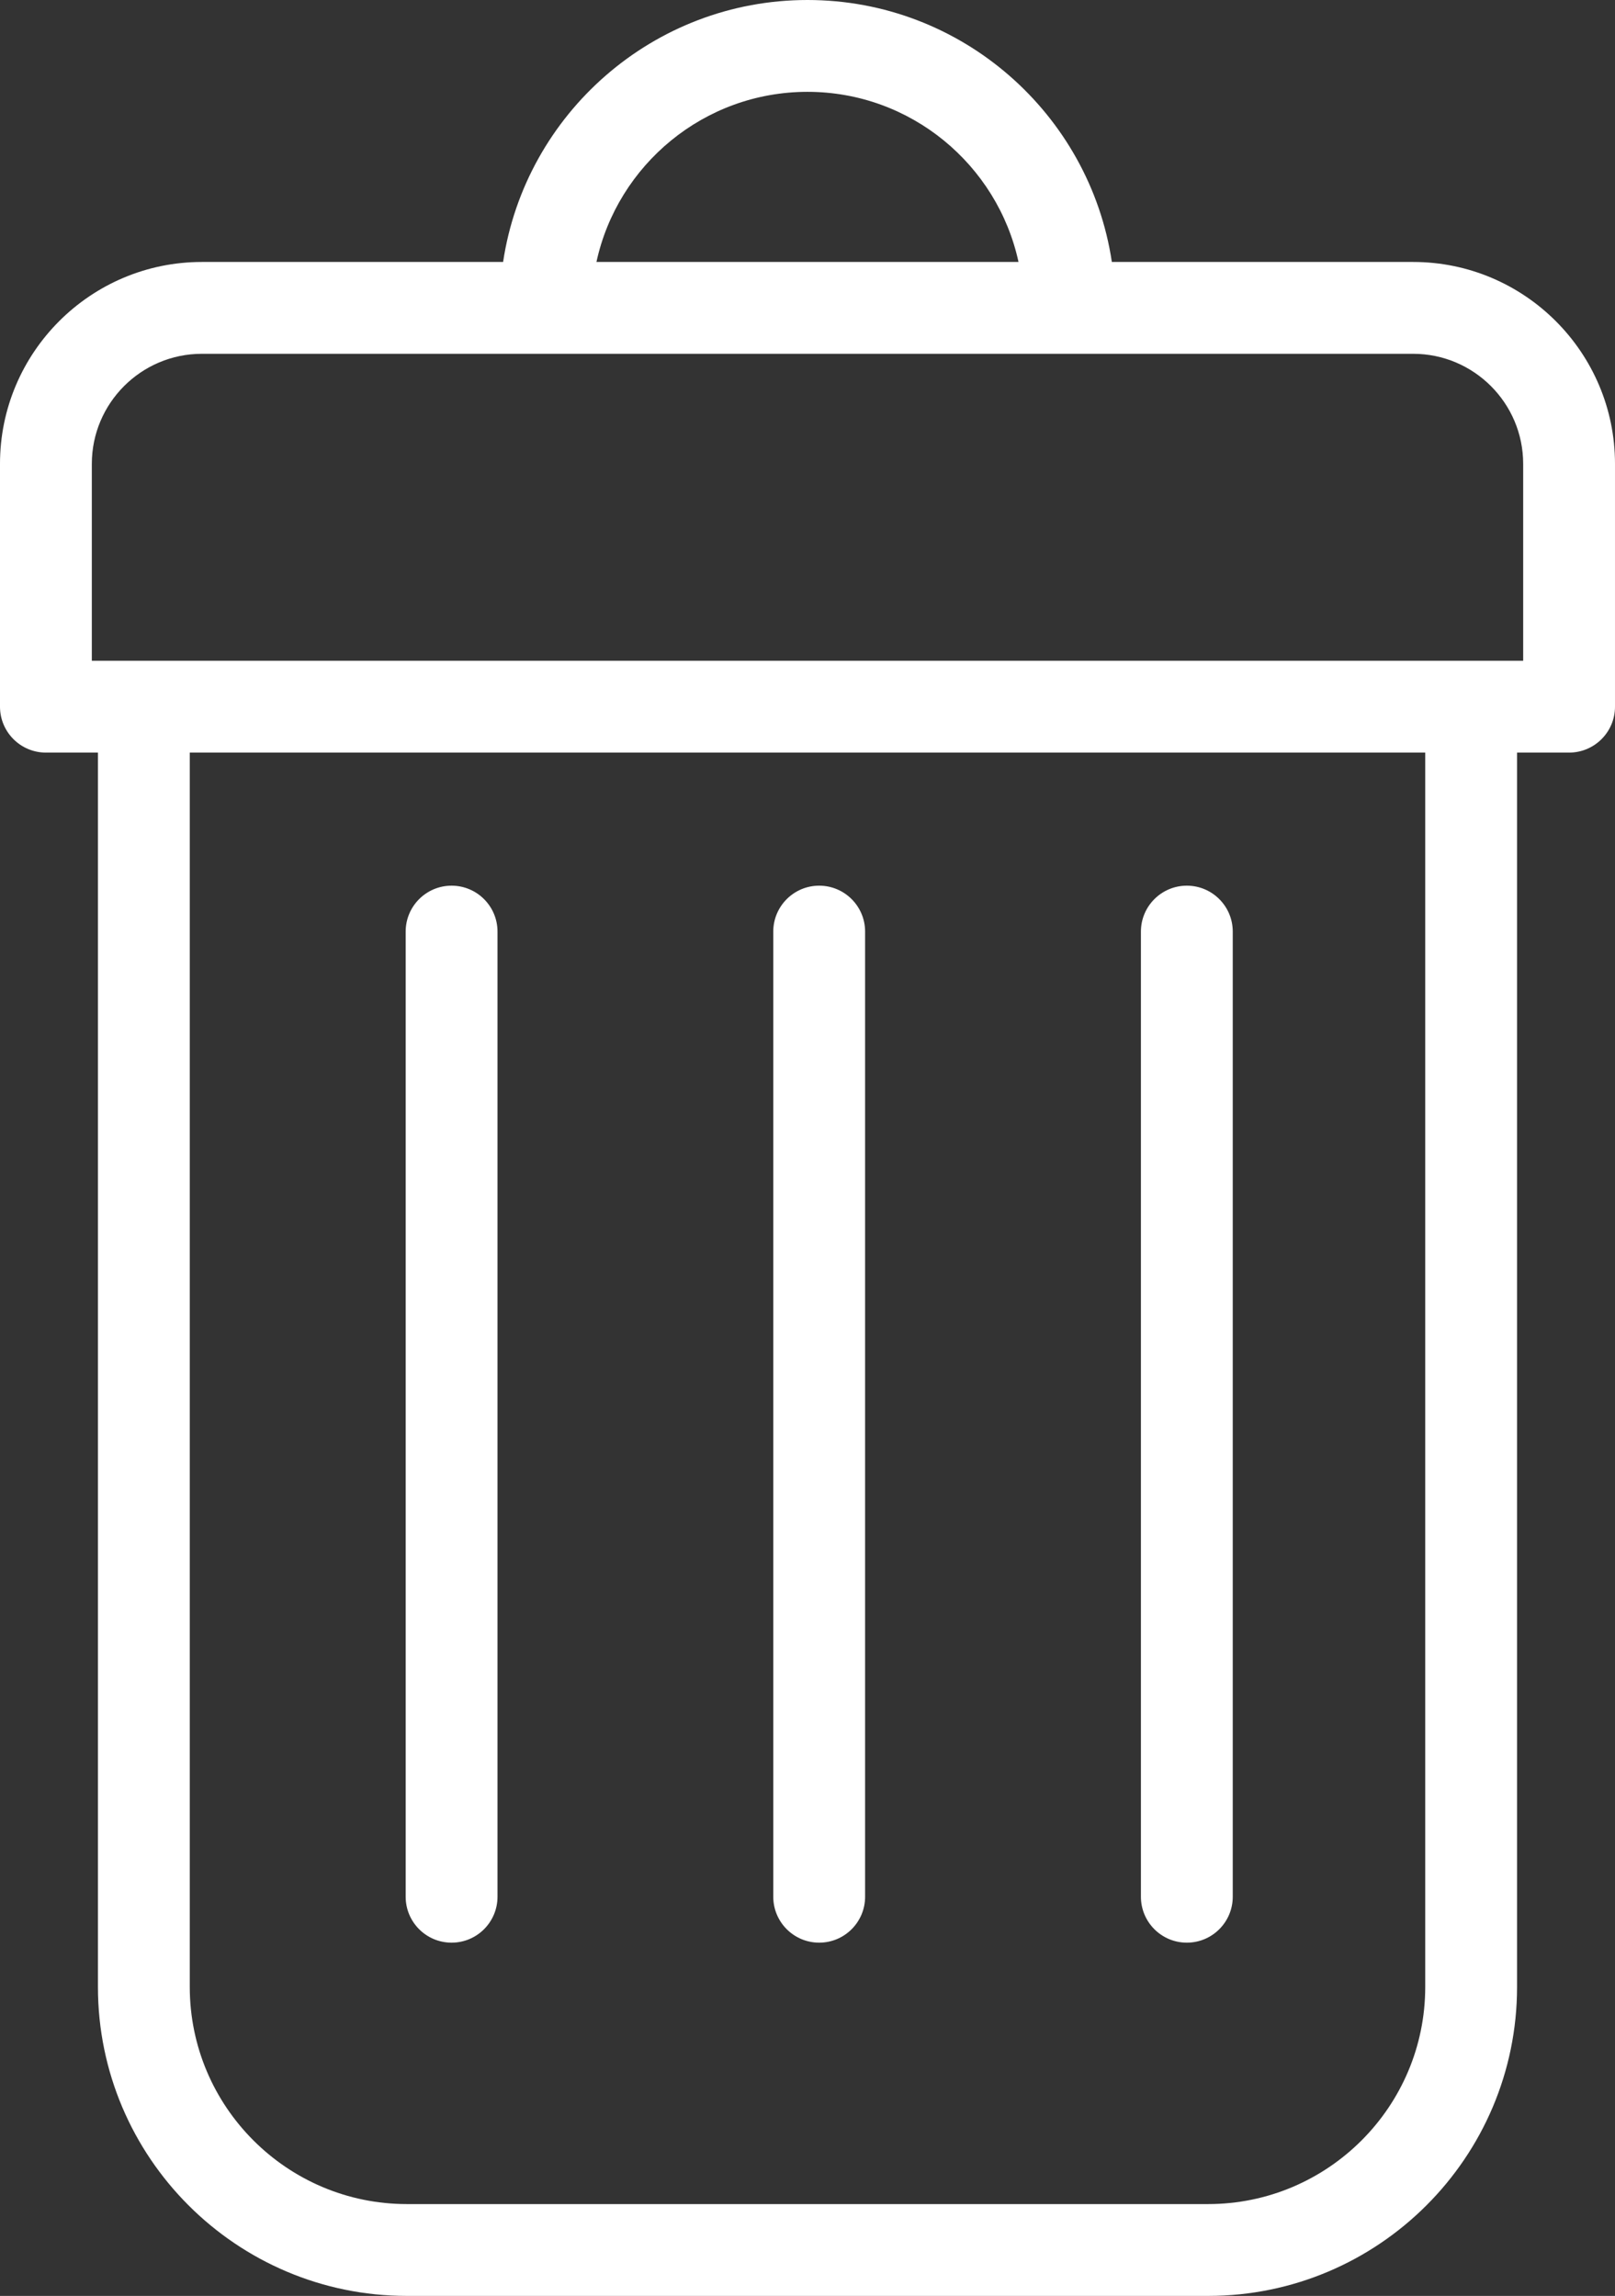 <?xml version="1.0" encoding="UTF-8" standalone="no"?><!-- Generator: Adobe Illustrator 23.0.3, SVG Export Plug-In . SVG Version: 6.00 Build 0)  --><svg xmlns="http://www.w3.org/2000/svg" enable-background="new 0 0 351.73 500" fill="#000000" id="Layer_1" version="1.1" viewBox="0 0 351.73 500" x="0px" xml:space="preserve" y="0px">
<rect x="0" y="0" width="351.73" height="500" fill="#333333" stroke="none"/>
<g id="change1_1"><path d="m307.77 57.05h-65.62c-4.84-32.24-32.72-57.05-66.29-57.05s-61.45 24.81-66.29 57.05h-65.61c-24.24 0-43.96 19.72-43.96 43.96v52.89c0 5.52 4.48 10 10 10h11.33v268.82c0 37.1 30.18 67.28 67.28 67.28h174.51c37.1 0 67.28-30.18 67.28-67.28v-268.82h11.33c5.52 0 10-4.48 10-10v-52.89c0-24.24-19.72-43.96-43.96-43.96zm-131.91-37.05c22.51 0 41.37 15.9 45.96 37.05h-91.92c4.59-21.15 23.45-37.05 45.96-37.05zm134.54 412.72c0 26.07-21.21 47.28-47.28 47.28h-174.51c-26.07 0-47.28-21.21-47.28-47.28v-268.82h269.07v268.82zm21.33-288.82h-311.73v-42.89c0-13.21 10.75-23.96 23.96-23.96h263.81c13.21 0 23.96 10.75 23.96 23.96v42.89zm-243.38 269.17v-210.19c0-5.52 4.48-10 10-10s10 4.48 10 10v210.19c0 5.52-4.48 10-10 10s-10-4.48-10-10zm80.06 0v-210.19c0-5.52 4.48-10 10-10s10 4.48 10 10v210.19c0 5.52-4.48 10-10 10s-10-4.48-10-10zm80.07 0v-210.19c0-5.52 4.48-10 10-10s10 4.48 10 10v210.19c0 5.52-4.48 10-10 10s-10-4.48-10-10z" fill="#ffffff"/></g>
</svg>